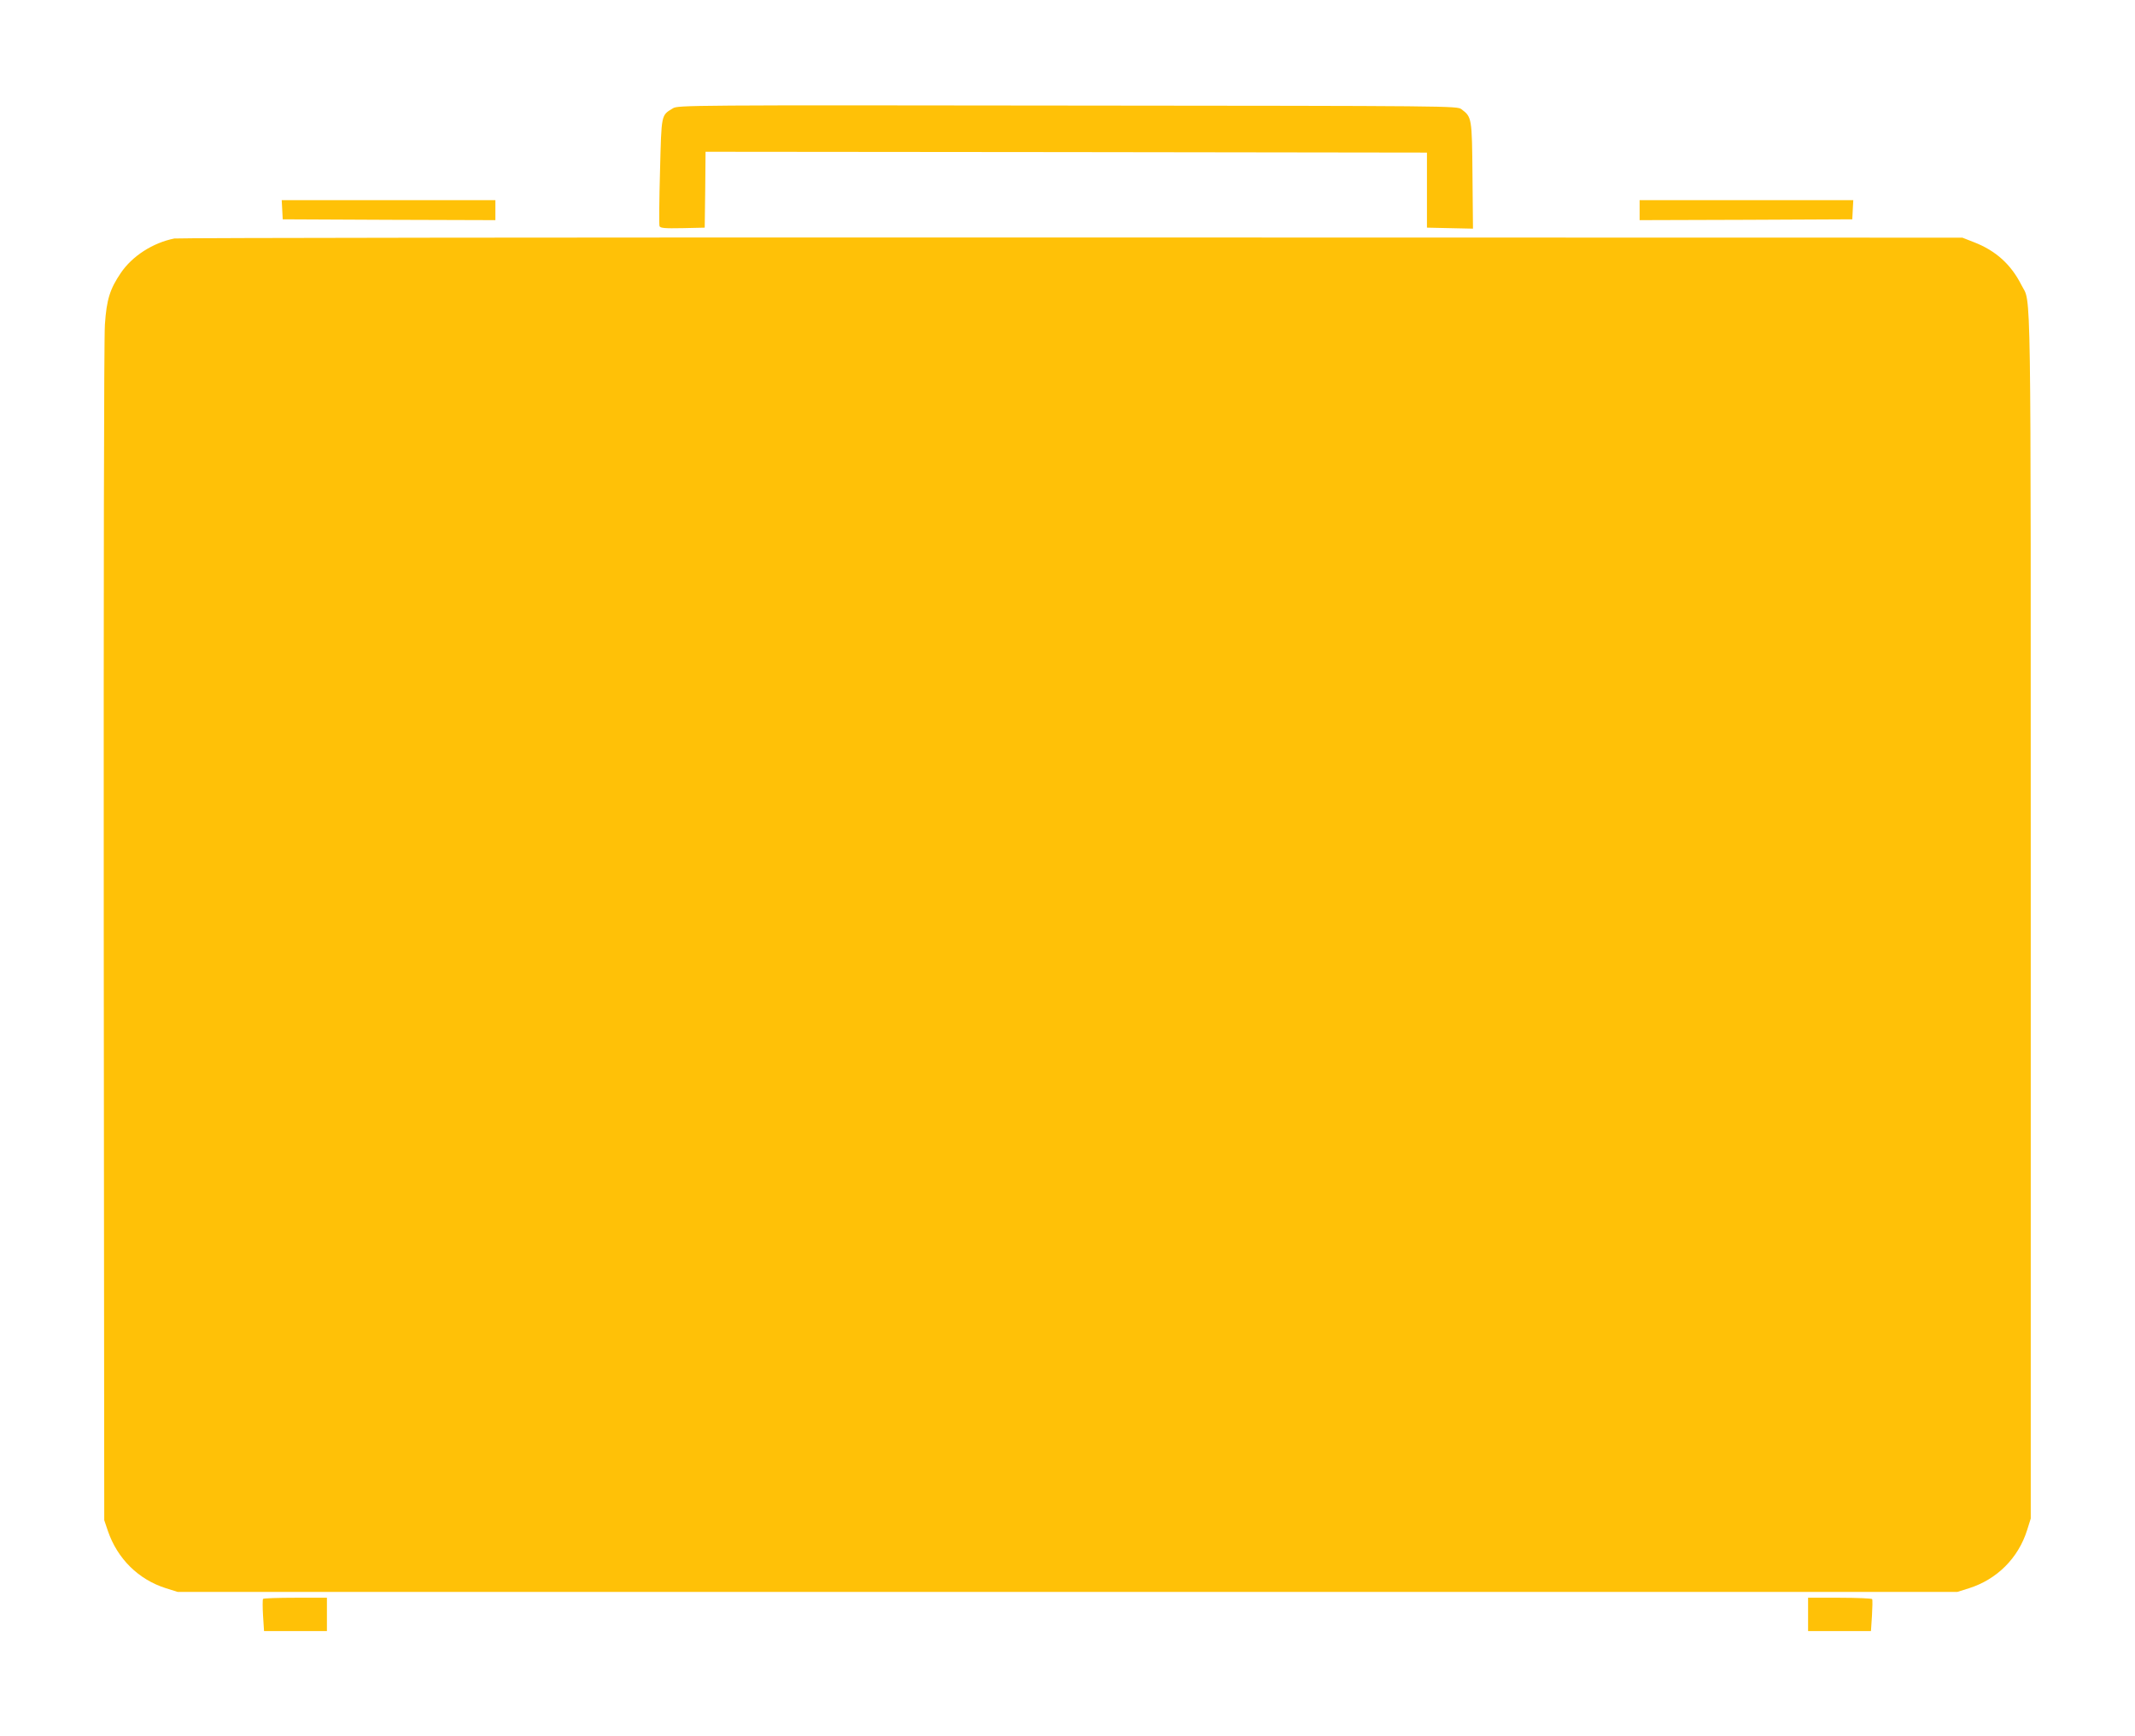 <?xml version="1.0" standalone="no"?>
<!DOCTYPE svg PUBLIC "-//W3C//DTD SVG 20010904//EN"
 "http://www.w3.org/TR/2001/REC-SVG-20010904/DTD/svg10.dtd">
<svg version="1.0" xmlns="http://www.w3.org/2000/svg"
 width="1280pt" height="1041pt" viewBox="0 0 1280 1041"
 preserveAspectRatio="xMidYMid meet">
<g transform="translate(0,1041) scale(0.1,-0.1)"
fill="#ffc107" stroke="none">
<path d="M4035 9761 c-72 -44 -69 -30 -78 -378 -5 -173 -6 -322 -3 -329 5 -12
31 -14 138 -12 l133 3 3 228 2 227 2163 -2 2162 -3 0 -225 0 -225 138 -3 138
-3 -3 318 c-3 348 -4 351 -66 398 -27 20 -45 20 -2362 22 -2260 3 -2336 2
-2365 -16z"/>
<path d="M1692 9153 l3 -58 638 -3 637 -2 0 60 0 60 -640 0 -641 0 3 -57z"/>
<path d="M9830 9150 l0 -60 638 2 637 3 3 58 3 57 -641 0 -640 0 0 -60z"/>
<path d="M1045 8980 c-129 -26 -252 -105 -321 -207 -65 -96 -85 -159 -95 -308
-6 -76 -8 -1593 -7 -3650 l3 -3520 22 -65 c57 -166 183 -291 348 -343 l70 -22
5335 0 5335 0 70 22 c167 53 295 180 348 348 l22 70 0 3615 c0 3933 4 3662
-56 3781 -62 123 -153 206 -285 257 l-69 27 -5340 1 c-2937 1 -5358 -2 -5380
-6z"/>
<path d="M1577 823 c-3 -5 -3 -50 0 -100 l6 -93 188 0 189 0 0 100 0 100 -189
0 c-105 0 -192 -3 -194 -7z"/>
<path d="M10840 730 l0 -100 189 0 188 0 6 92 c3 50 4 95 1 100 -3 4 -90 8
-195 8 l-189 0 0 -100z"/>
</g>
</svg>
